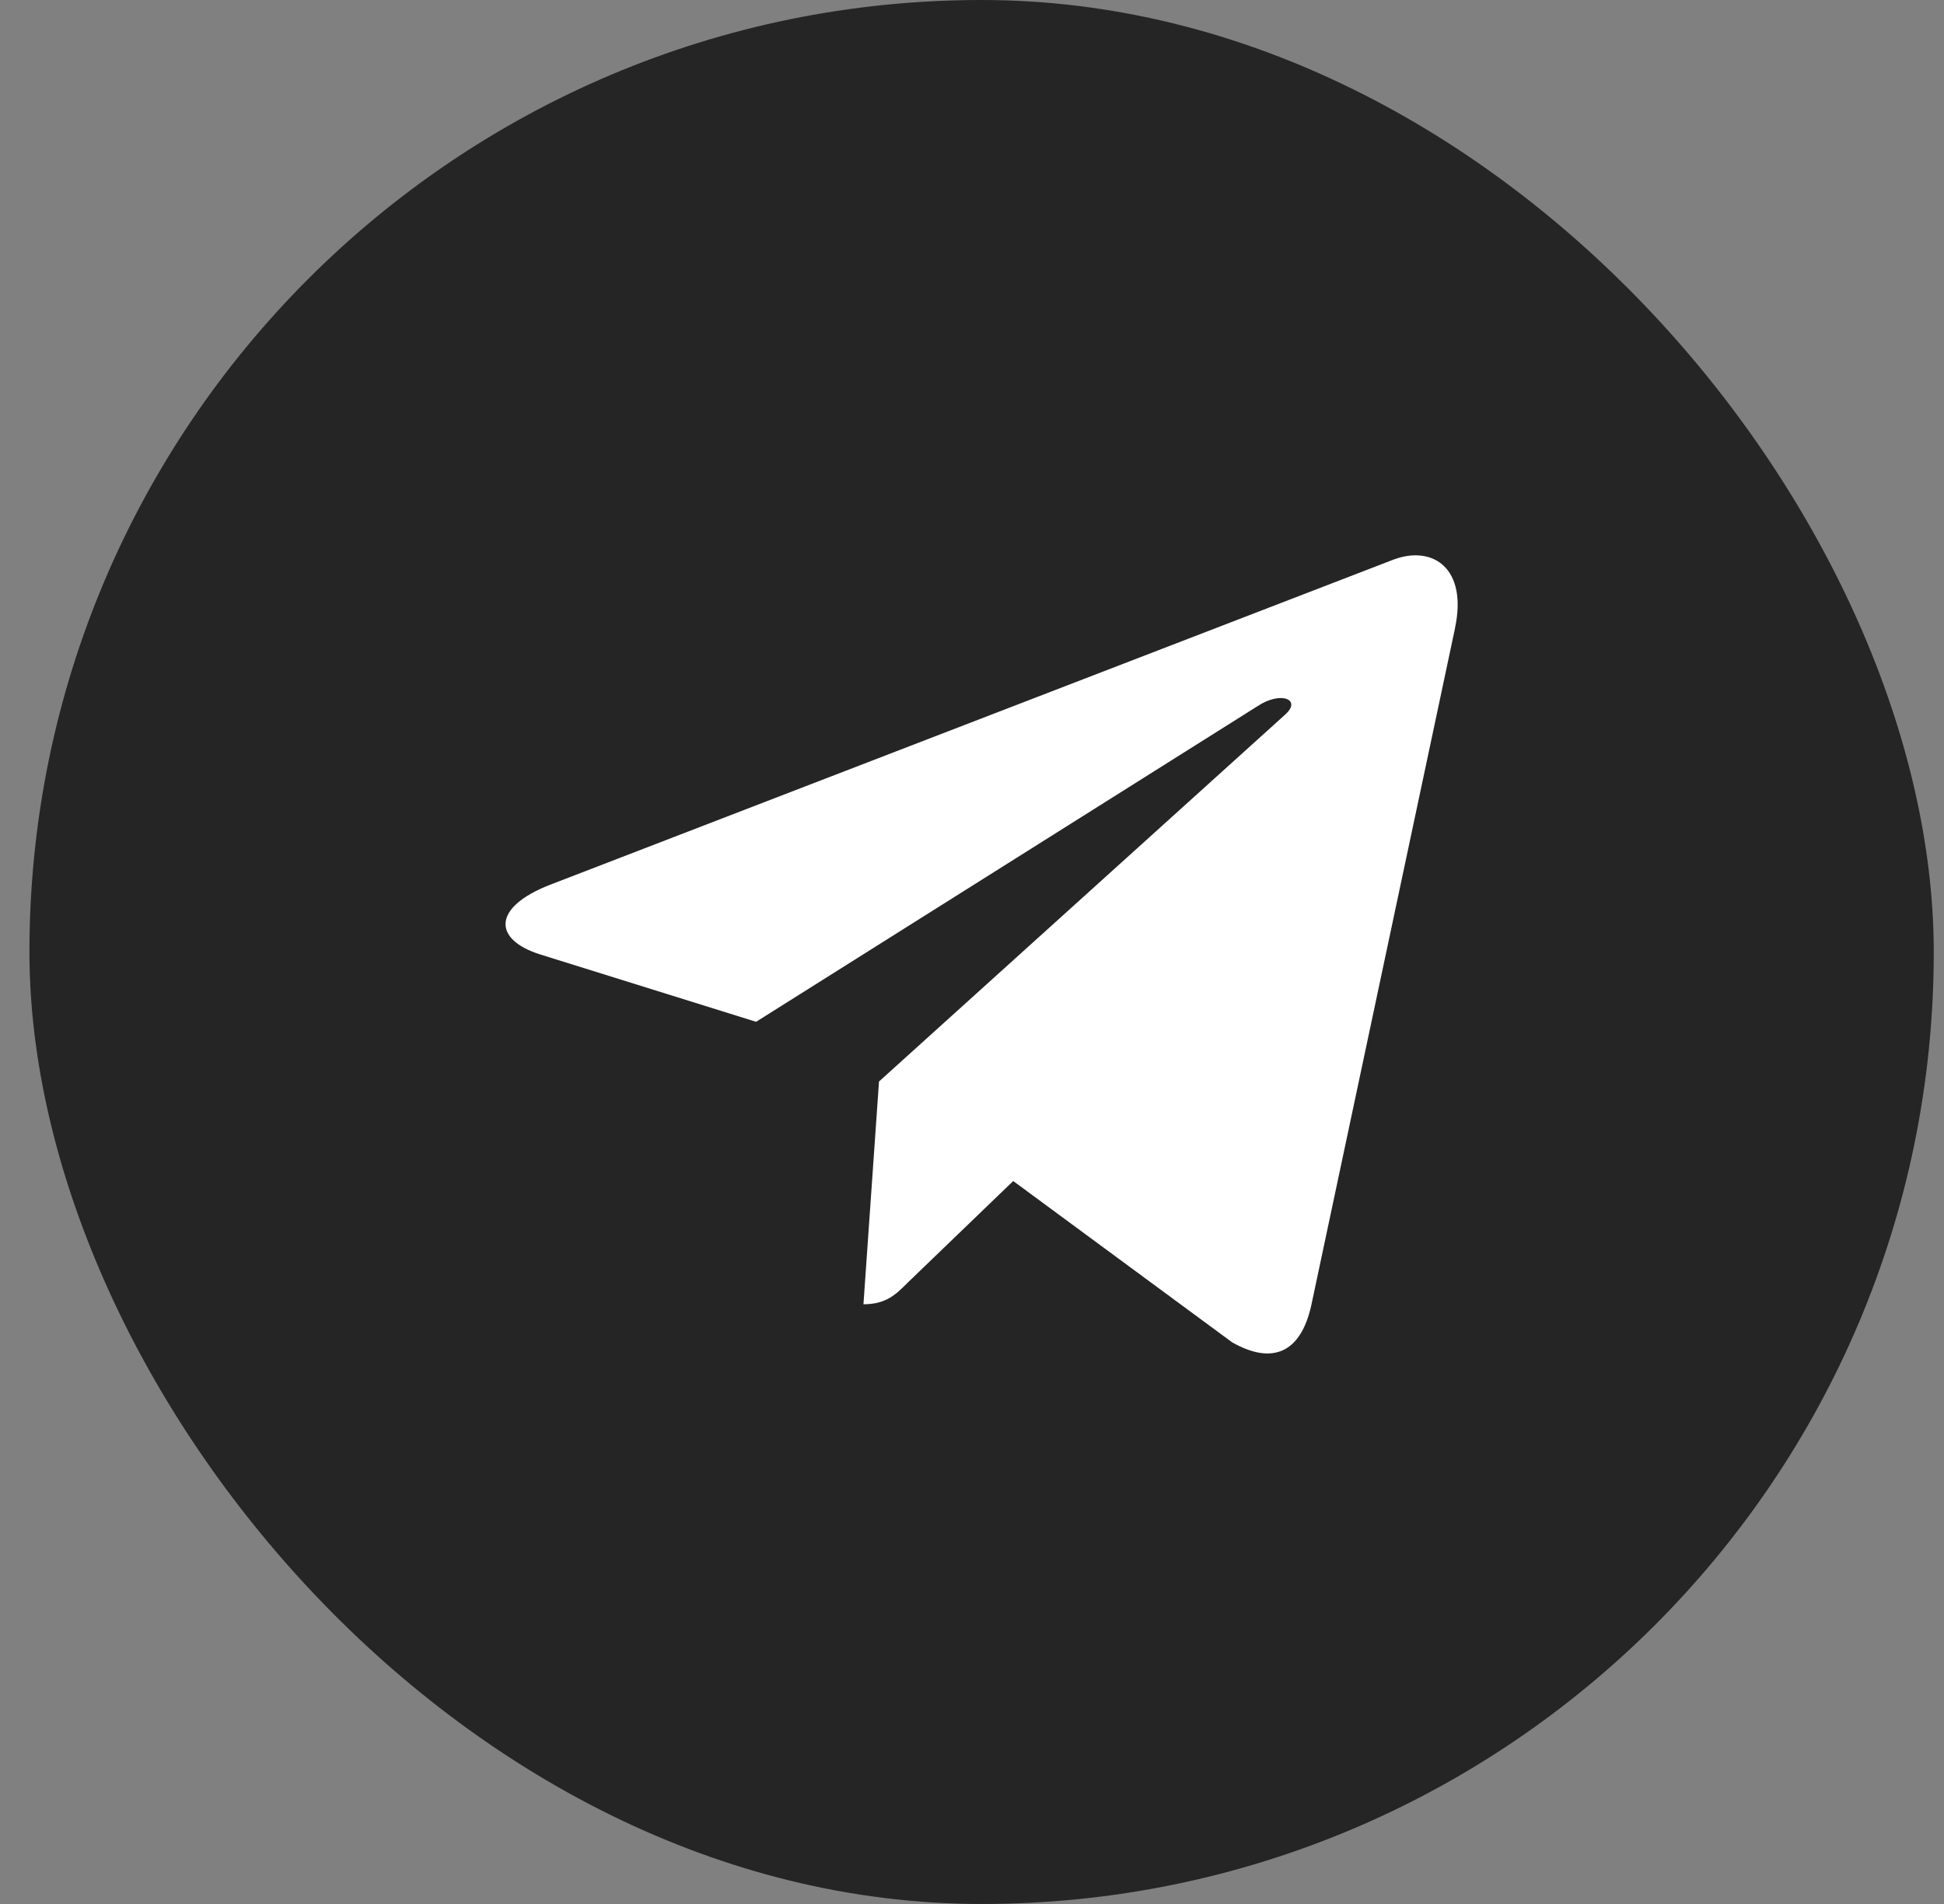 <svg width="49" height="48" viewBox="0 0 49 48" fill="none" xmlns="http://www.w3.org/2000/svg">
<rect x="0" y="0" width="49" height="48" fill="#808080" stroke="none"/>
<rect x="0.742" width="48" height="48" rx="24" fill="#252525"/>
<path d="M13.86 22.307L35.144 14.1C36.132 13.744 36.994 14.341 36.674 15.835L36.676 15.833L33.052 32.907C32.784 34.117 32.064 34.411 31.058 33.841L25.539 29.774L22.877 32.338C22.583 32.633 22.335 32.881 21.764 32.881L22.156 27.265L32.384 18.024C32.83 17.633 32.285 17.412 31.698 17.802L19.058 25.76L13.61 24.06C12.427 23.685 12.401 22.877 13.86 22.307Z" fill="white"/>
</svg>
